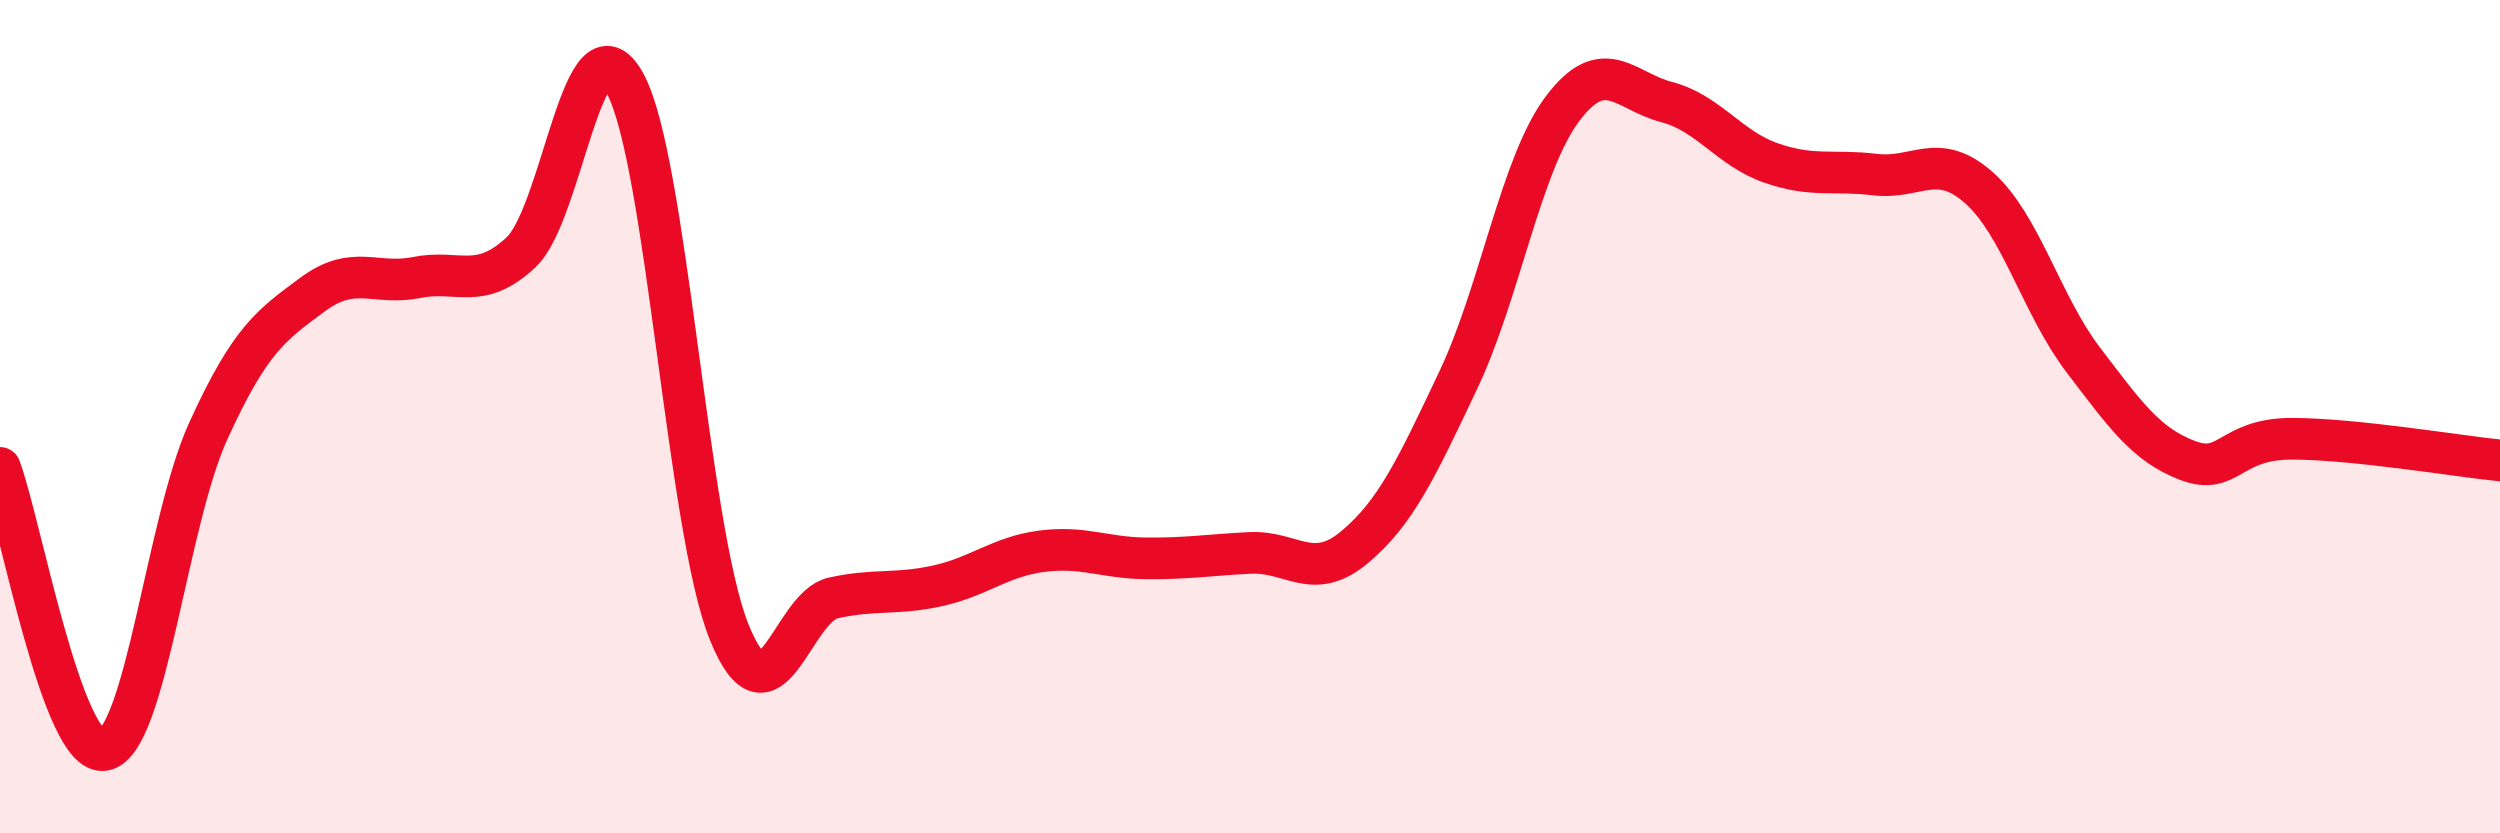 
    <svg width="60" height="20" viewBox="0 0 60 20" xmlns="http://www.w3.org/2000/svg">
      <path
        d="M 0,11.23 C 0.5,12.58 1.5,18.18 2.5,18 C 3.5,17.82 4,12.53 5,10.34 C 6,8.15 6.5,7.81 7.5,7.07 C 8.5,6.33 9,6.86 10,6.66 C 11,6.46 11.5,6.99 12.5,6.06 C 13.5,5.13 14,0.18 15,2 C 16,3.82 16.5,12.7 17.5,15.17 C 18.5,17.64 19,14.57 20,14.35 C 21,14.13 21.5,14.28 22.5,14.06 C 23.5,13.84 24,13.36 25,13.23 C 26,13.1 26.5,13.39 27.5,13.4 C 28.5,13.41 29,13.32 30,13.27 C 31,13.22 31.5,13.97 32.5,13.14 C 33.5,12.31 34,11.23 35,9.12 C 36,7.01 36.5,3.94 37.5,2.61 C 38.5,1.28 39,2.19 40,2.45 C 41,2.71 41.5,3.56 42.5,3.91 C 43.5,4.26 44,4.07 45,4.19 C 46,4.31 46.5,3.62 47.5,4.51 C 48.5,5.4 49,7.33 50,8.64 C 51,9.95 51.5,10.67 52.5,11.05 C 53.5,11.43 53.5,10.53 55,10.53 C 56.5,10.53 59,10.95 60,11.05L60 20L0 20Z"
        fill="#EB0A25"
        opacity="0.1"
        stroke-linecap="round"
        stroke-linejoin="round"
      />
      <path
        d="M 0,11.23 C 0.5,12.58 1.5,18.18 2.5,18 C 3.5,17.82 4,12.53 5,10.34 C 6,8.15 6.5,7.81 7.5,7.07 C 8.5,6.33 9,6.86 10,6.66 C 11,6.46 11.5,6.99 12.5,6.06 C 13.5,5.13 14,0.18 15,2 C 16,3.82 16.5,12.7 17.5,15.17 C 18.5,17.64 19,14.57 20,14.35 C 21,14.13 21.5,14.28 22.5,14.06 C 23.5,13.84 24,13.36 25,13.23 C 26,13.1 26.5,13.39 27.5,13.4 C 28.5,13.41 29,13.32 30,13.27 C 31,13.22 31.5,13.97 32.5,13.14 C 33.5,12.31 34,11.23 35,9.12 C 36,7.01 36.5,3.94 37.5,2.61 C 38.5,1.28 39,2.19 40,2.45 C 41,2.71 41.5,3.56 42.5,3.91 C 43.5,4.26 44,4.07 45,4.19 C 46,4.31 46.5,3.62 47.5,4.51 C 48.5,5.4 49,7.33 50,8.64 C 51,9.95 51.5,10.67 52.5,11.05 C 53.5,11.43 53.5,10.53 55,10.53 C 56.5,10.53 59,10.95 60,11.05"
        stroke="#EB0A25"
        stroke-width="1"
        fill="none"
        stroke-linecap="round"
        stroke-linejoin="round"
      />
    </svg>
  